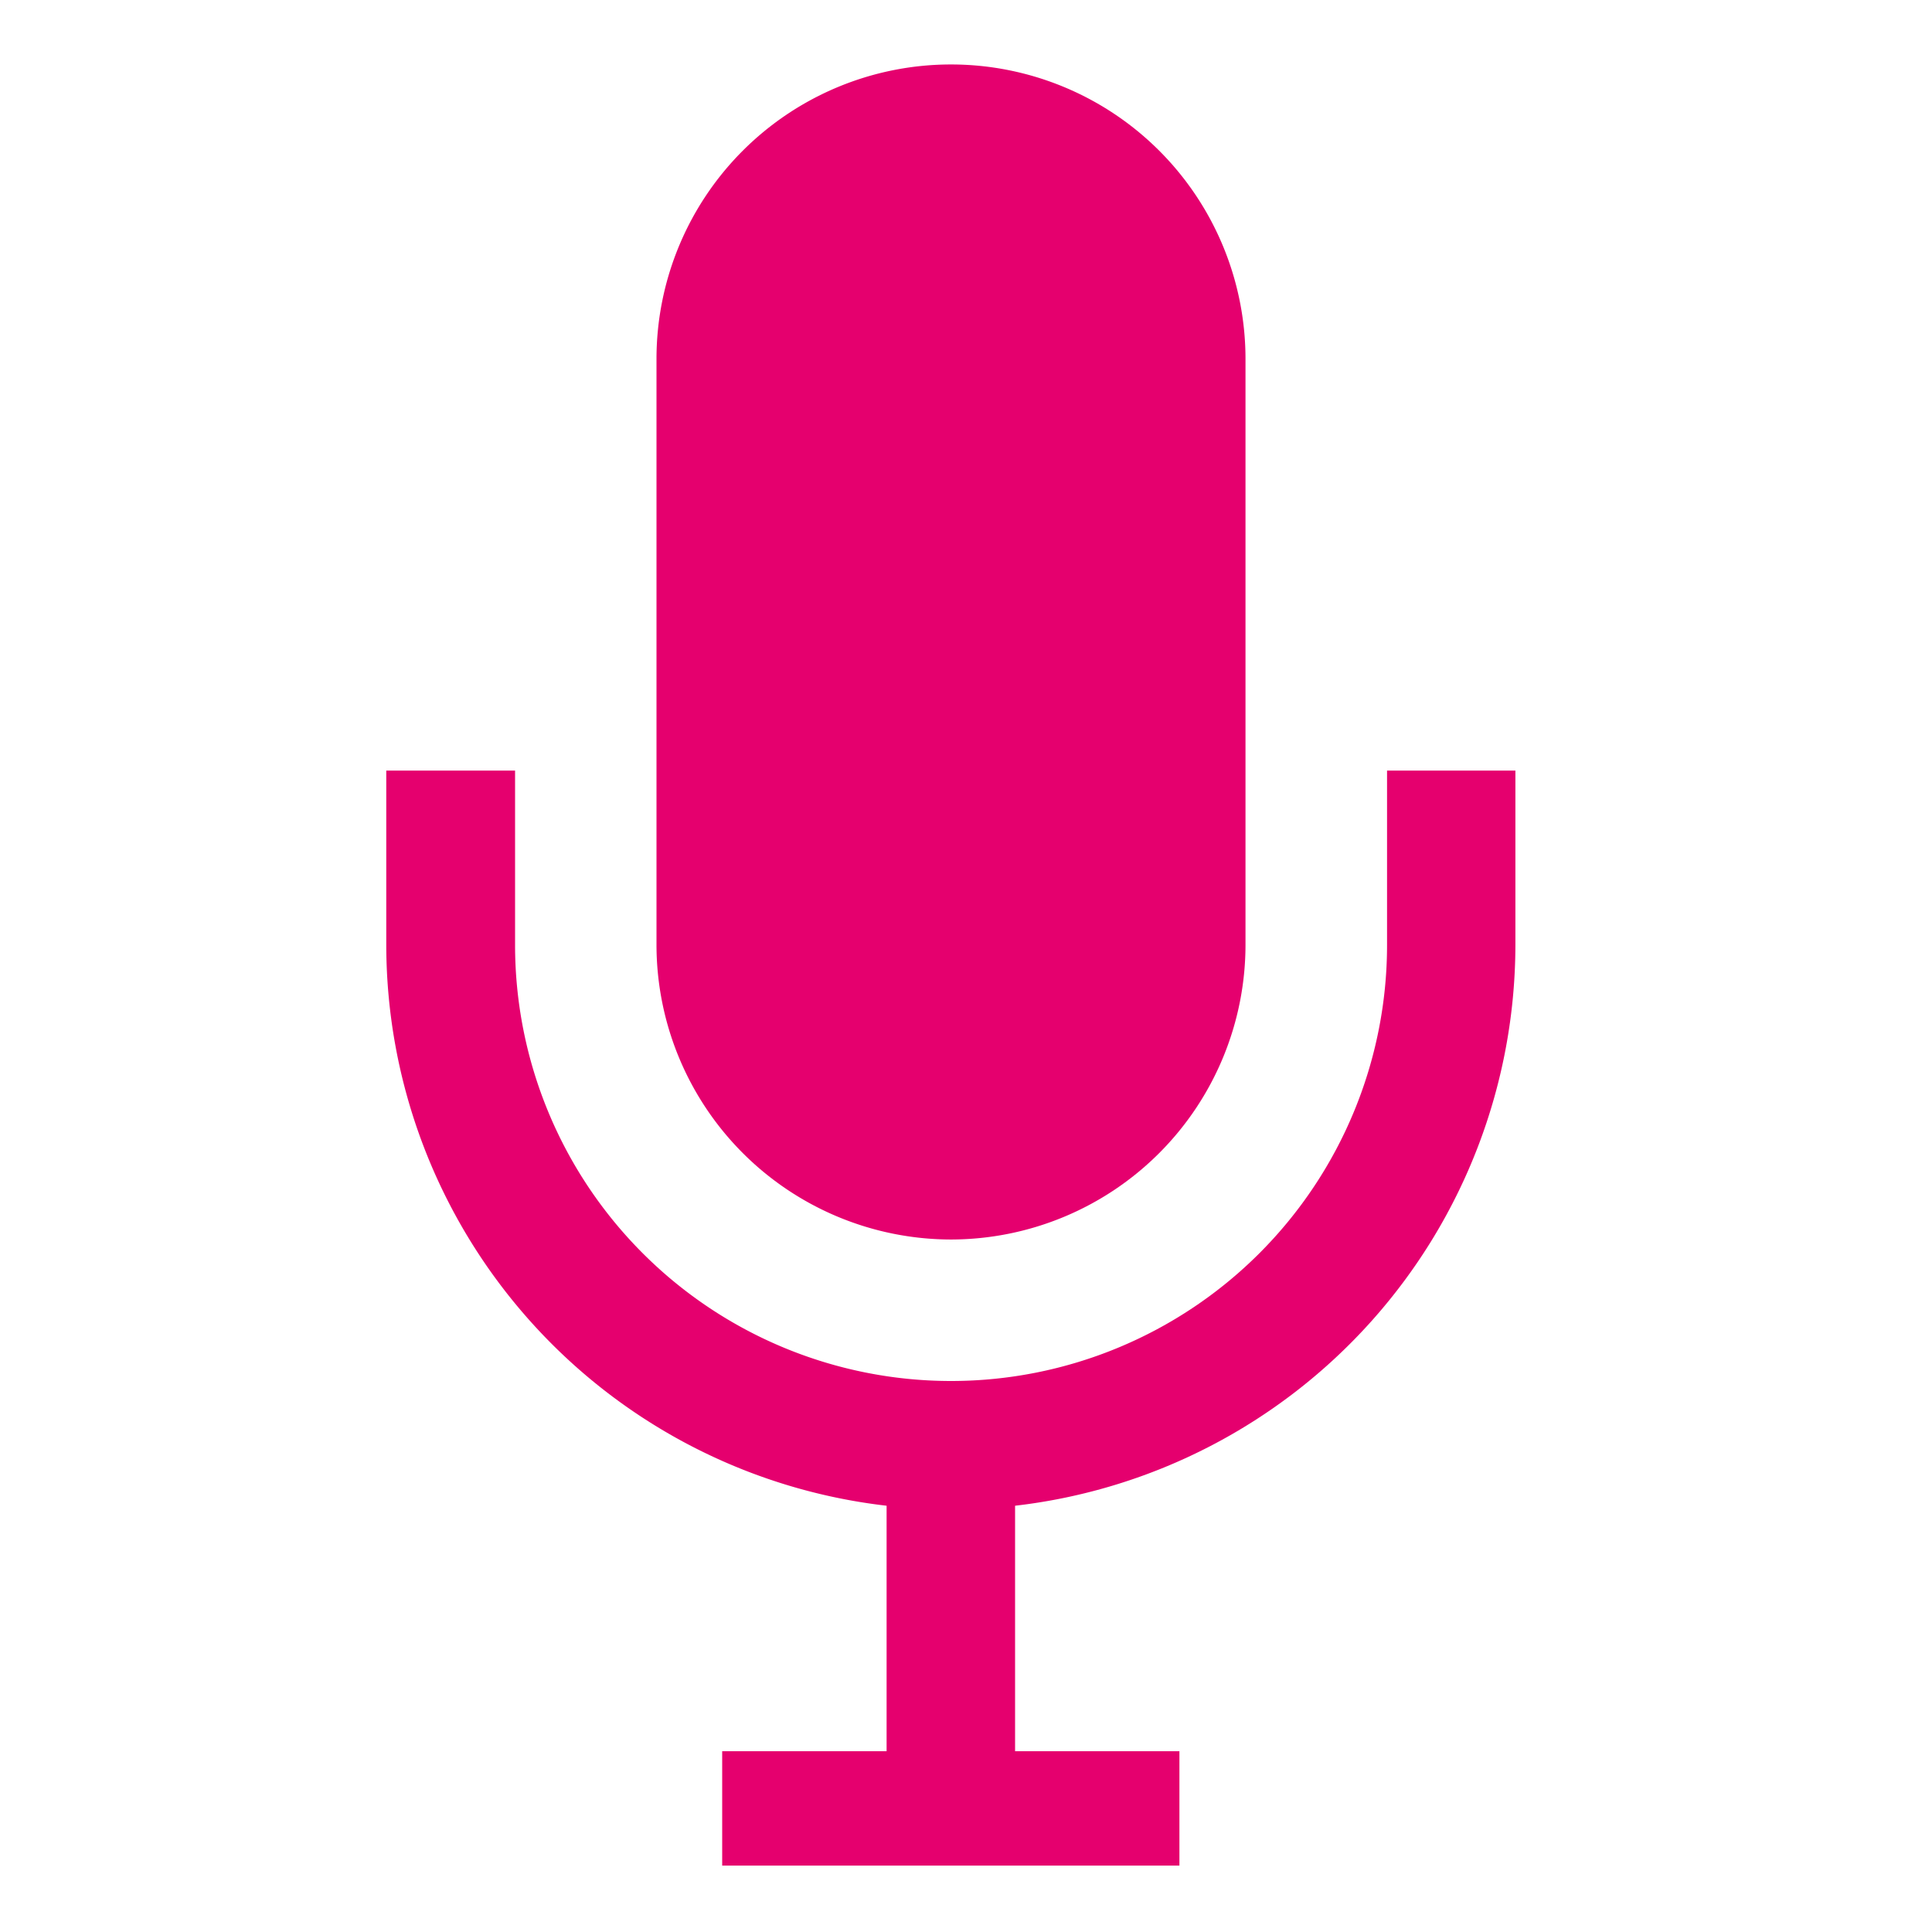 <svg height="30" viewBox="0 0 30 30" width="30" xmlns="http://www.w3.org/2000/svg"><path d="m0 0h30v30h-30z" fill="none"/><g fill="#e5006e"><path d="m111.028 200.743v2.708a6.77 6.77 0 0 1 -13.54 0v-2.708h-2v2.708a8.775 8.775 0 0 0 7.769 8.707v3.812h-2.553v1.776h7.1v-1.776h-2.552v-3.812a8.775 8.775 0 0 0 7.769-8.707v-2.708z" transform="translate(-89.49 -188.777)"/><path d="m176.862 18.247a4.578 4.578 0 0 0 4.572-4.573v-9.1a4.573 4.573 0 1 0 -9.146 0v9.1a4.579 4.579 0 0 0 4.574 4.573z" transform="translate(-162.094 1)"/></g></svg>